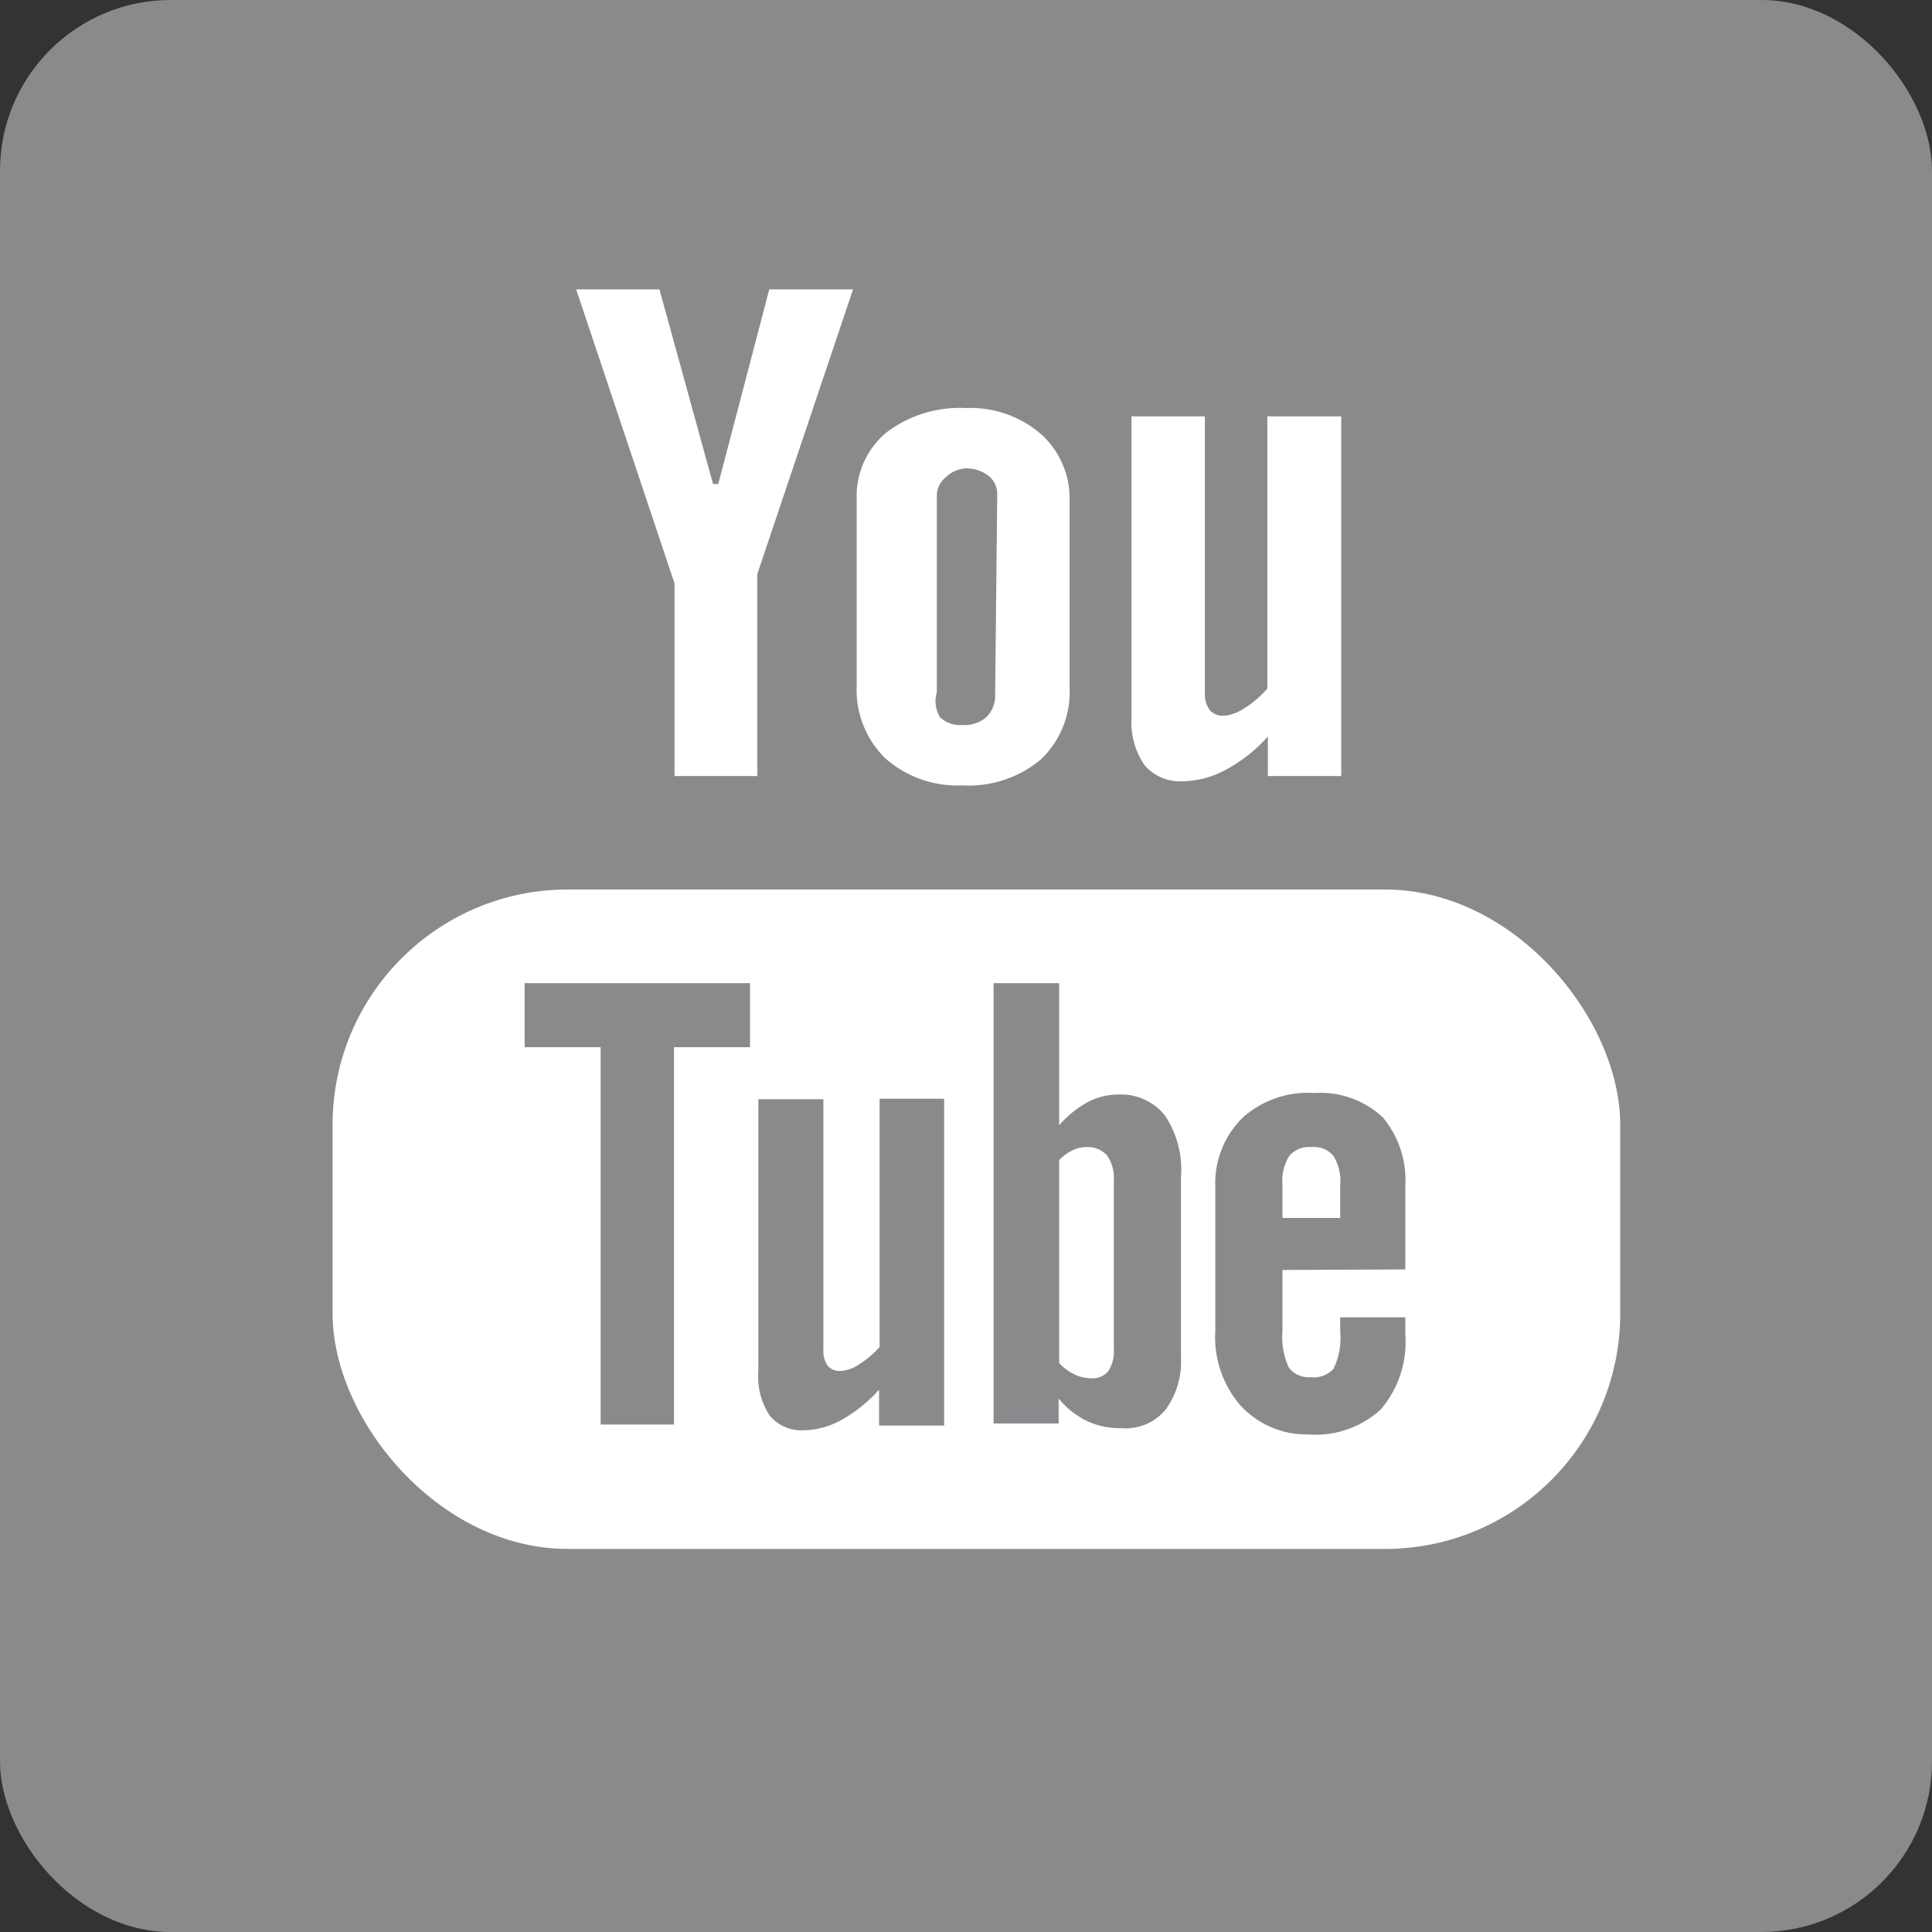 <svg id="Layer_1" data-name="Layer 1" xmlns="http://www.w3.org/2000/svg" viewBox="0 0 37.12 37.12"><rect x="0" y="0" width="37.12" height="37.12" fill="#333333" stroke="none"/><defs><style>.cls-1{fill:#8a8a8d;}.cls-2{fill:#fff;}</style></defs><title>SocialIcon-YouTube</title><rect class="cls-1" width="37.12" height="37.12" rx="3.28" ry="3.28"/><rect class="cls-2" x="6.39" y="17.09" width="24.74" height="12.67" rx="4.52" ry="4.52"/><path class="cls-2" d="M21.74,13.78a1.46,1.46,0,0,0,.25.92.89.89,0,0,0,.74.31,1.77,1.77,0,0,0,.82-.22,2.93,2.93,0,0,0,.81-.64v.76h1.41V8H24.35v5.23a2,2,0,0,1-.43.37.84.84,0,0,1-.39.15.34.34,0,0,1-.29-.11.55.55,0,0,1-.09-.35V8H21.74Z"/><polygon class="cls-2" points="11.07 5.56 12.96 11.21 12.96 14.91 14.55 14.91 14.55 11.03 16.39 5.56 14.78 5.56 13.8 9.3 13.7 9.3 12.67 5.56 11.07 5.56"/><path class="cls-2" d="M20,8.34a2.07,2.07,0,0,0-1.44-.5,2.33,2.33,0,0,0-1.53.47,1.59,1.59,0,0,0-.57,1.28v3.58a1.84,1.84,0,0,0,.55,1.4,2.09,2.09,0,0,0,1.48.52,2.16,2.16,0,0,0,1.51-.5,1.79,1.79,0,0,0,.55-1.39V9.63A1.66,1.66,0,0,0,20,8.34Zm-.88,5a.58.58,0,0,1-.17.44.64.64,0,0,1-.46.15.56.56,0,0,1-.43-.15A.6.6,0,0,1,18,13.3V9.54a.45.45,0,0,1,.16-.36A.61.61,0,0,1,18.54,9a.69.69,0,0,1,.45.14.44.44,0,0,1,.17.36Z"/><path class="cls-1" d="M10.08,18.89h4.33v1.23H12.95v7.25H11.54V20.12H10.08Zm12.61,3.72v3.48a1.56,1.56,0,0,1-.3,1,1,1,0,0,1-.85.35,1.5,1.5,0,0,1-.66-.14,1.61,1.61,0,0,1-.54-.43v.48H19.09V18.89h1.26v2.73a2,2,0,0,1,.54-.44,1.24,1.24,0,0,1,.58-.15,1.08,1.08,0,0,1,.91.4A1.85,1.85,0,0,1,22.69,22.61Zm-1.29.07a.76.76,0,0,0-.13-.48.49.49,0,0,0-.39-.16.59.59,0,0,0-.27.06.89.89,0,0,0-.26.19v3.9a1,1,0,0,0,.3.22.74.74,0,0,0,.3.07.4.4,0,0,0,.34-.13.68.68,0,0,0,.11-.43Zm-4.5,3.2a1.77,1.77,0,0,1-.39.33.69.69,0,0,1-.35.13.31.31,0,0,1-.26-.1.53.53,0,0,1-.08-.32v-4.8H14.57v5.24a1.35,1.35,0,0,0,.22.84.79.79,0,0,0,.65.28,1.53,1.53,0,0,0,.73-.2,2.82,2.82,0,0,0,.72-.58v.69h1.25V21.11H16.9Zm7.74-1.48v1.18a1.39,1.39,0,0,0,.12.69.47.47,0,0,0,.42.19.51.51,0,0,0,.44-.16,1.34,1.34,0,0,0,.13-.71v-.28H27v.32a2,2,0,0,1-.47,1.45,1.86,1.86,0,0,1-1.4.48A1.72,1.72,0,0,1,23.83,27a2,2,0,0,1-.48-1.42V22.79a1.76,1.76,0,0,1,.53-1.32A1.88,1.88,0,0,1,25.25,21a1.76,1.76,0,0,1,1.32.47A1.88,1.88,0,0,1,27,22.79v1.6Zm0-1h1.11v-.63a.93.93,0,0,0-.13-.56.48.48,0,0,0-.42-.17.5.5,0,0,0-.43.17.92.92,0,0,0-.13.56Z"/></svg>